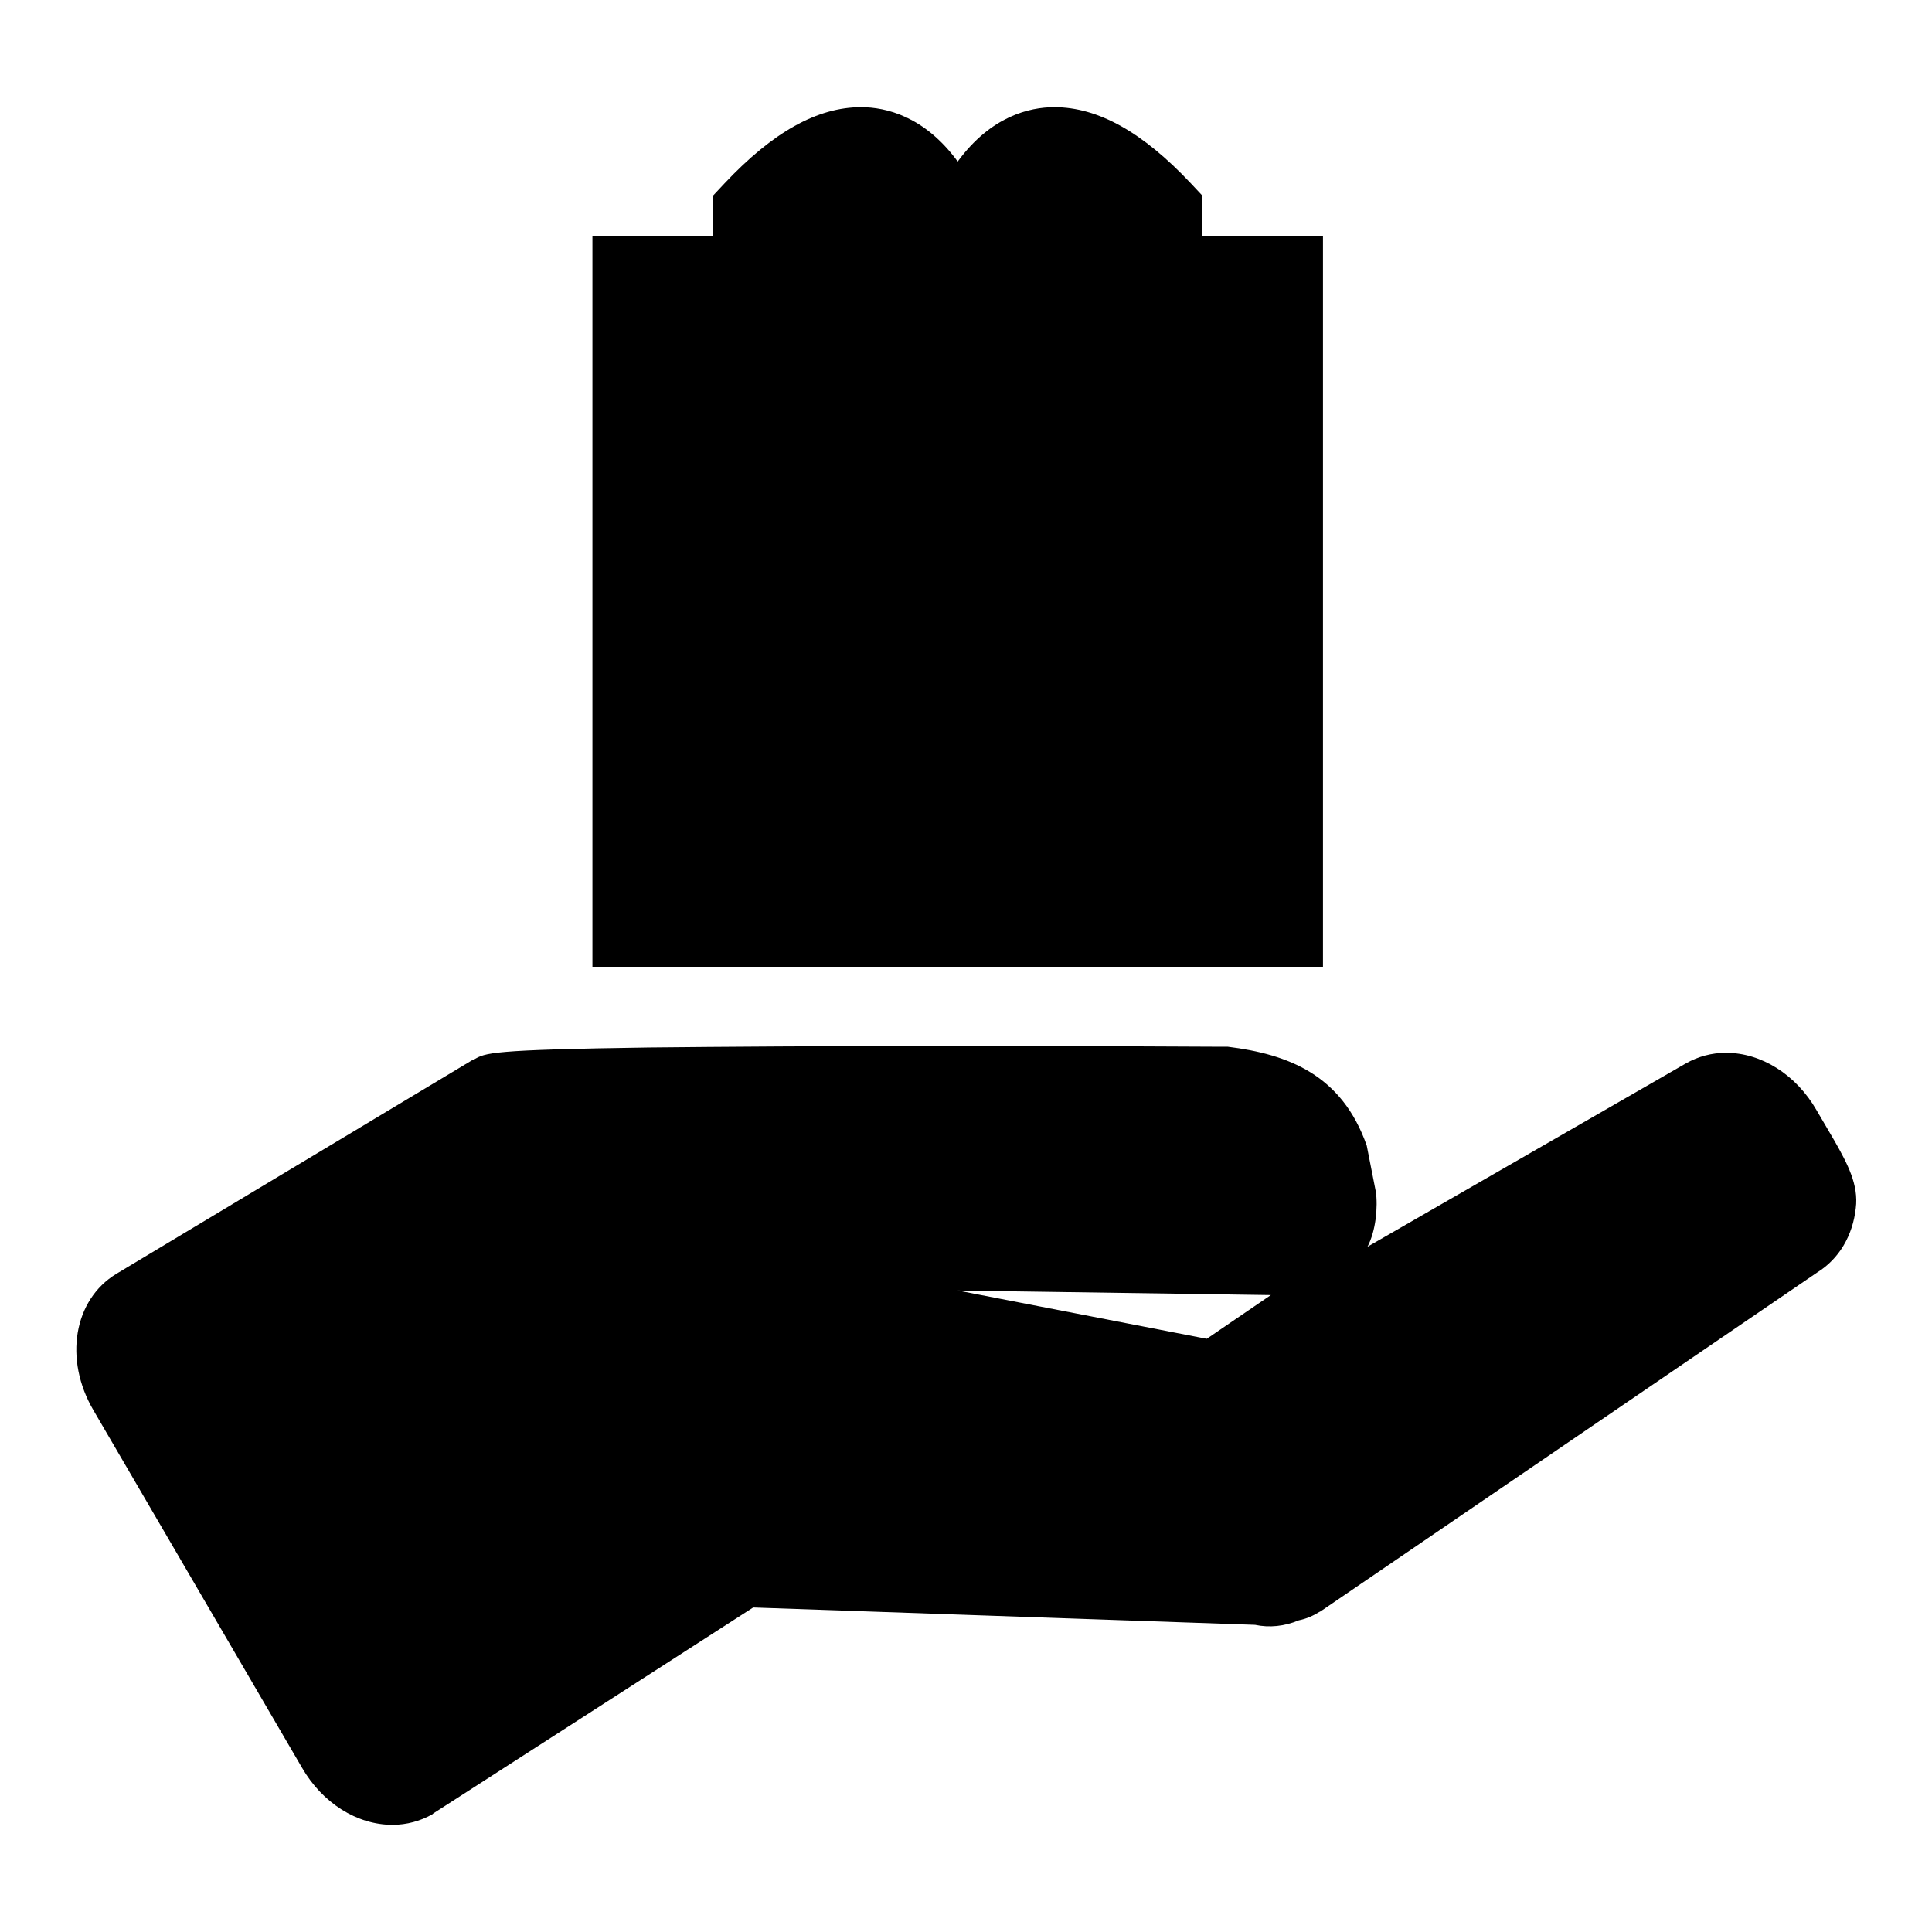 <?xml version="1.0" encoding="utf-8"?>
<!-- Svg Vector Icons : http://www.onlinewebfonts.com/icon -->
<!DOCTYPE svg PUBLIC "-//W3C//DTD SVG 1.1//EN" "http://www.w3.org/Graphics/SVG/1.1/DTD/svg11.dtd">
<svg version="1.1" xmlns="http://www.w3.org/2000/svg" xmlns:xlink="http://www.w3.org/1999/xlink" x="0px" y="0px" viewBox="0 0 256 256" enable-background="new 0 0 256 256" xml:space="preserve">
<g><g><path fill="#000000" d="M243.1,151.2l-2.4-4.1c-2.7-4.7-7.3-7.6-12-7.6c-1.9,0-3.7,0.5-5.3,1.4l-42.2,24.3c1.1-2.1,1.4-5.2,1.1-7.4l0.1,0.6l-1.3-6.6c-3.3-9.4-10.4-12.1-18.4-13.1l-0.4,0h-0.4c-0.2,0-17.2-0.1-36.7-0.1c-16.2,0-29.5,0.1-39.3,0.2c-20.9,0.3-21.6,0.7-23.1,1.6l-0.1,0l-47.3,28.4c-5.6,3.4-7,11.3-3,18.1L40,234.2c2.7,4.7,7.3,7.6,12,7.6c1.9,0,3.7-0.5,5.3-1.4l0.1-0.1L99.8,213l66.5,2.3c1.9,0.4,3.9,0.2,5.8-0.6c1-0.2,1.9-0.6,2.7-1.1l0.2-0.1l65.8-44.9c2.9-1.8,4.7-4.9,5.1-8.5C246.3,157,244.8,154.2,243.1,151.2z M159.9,177.4l-33-6.4l41.3,0.6h0.1c0,0,0.1,0,0.1,0L159.9,177.4z"/><path fill="#000000" d="M159.3,31.3v-5.4l-1.5-1.6c-6.4-6.8-12.3-10.1-18.1-10.1c-3.3,0-8.4,1.2-12.8,7.2c-4.4-6-9.5-7.2-12.8-7.2c-5.8,0-11.7,3.3-18.1,10.1l-1.5,1.6v5.4h-16v96.8h96.8V31.3H159.3z"/></g></g>
</svg>